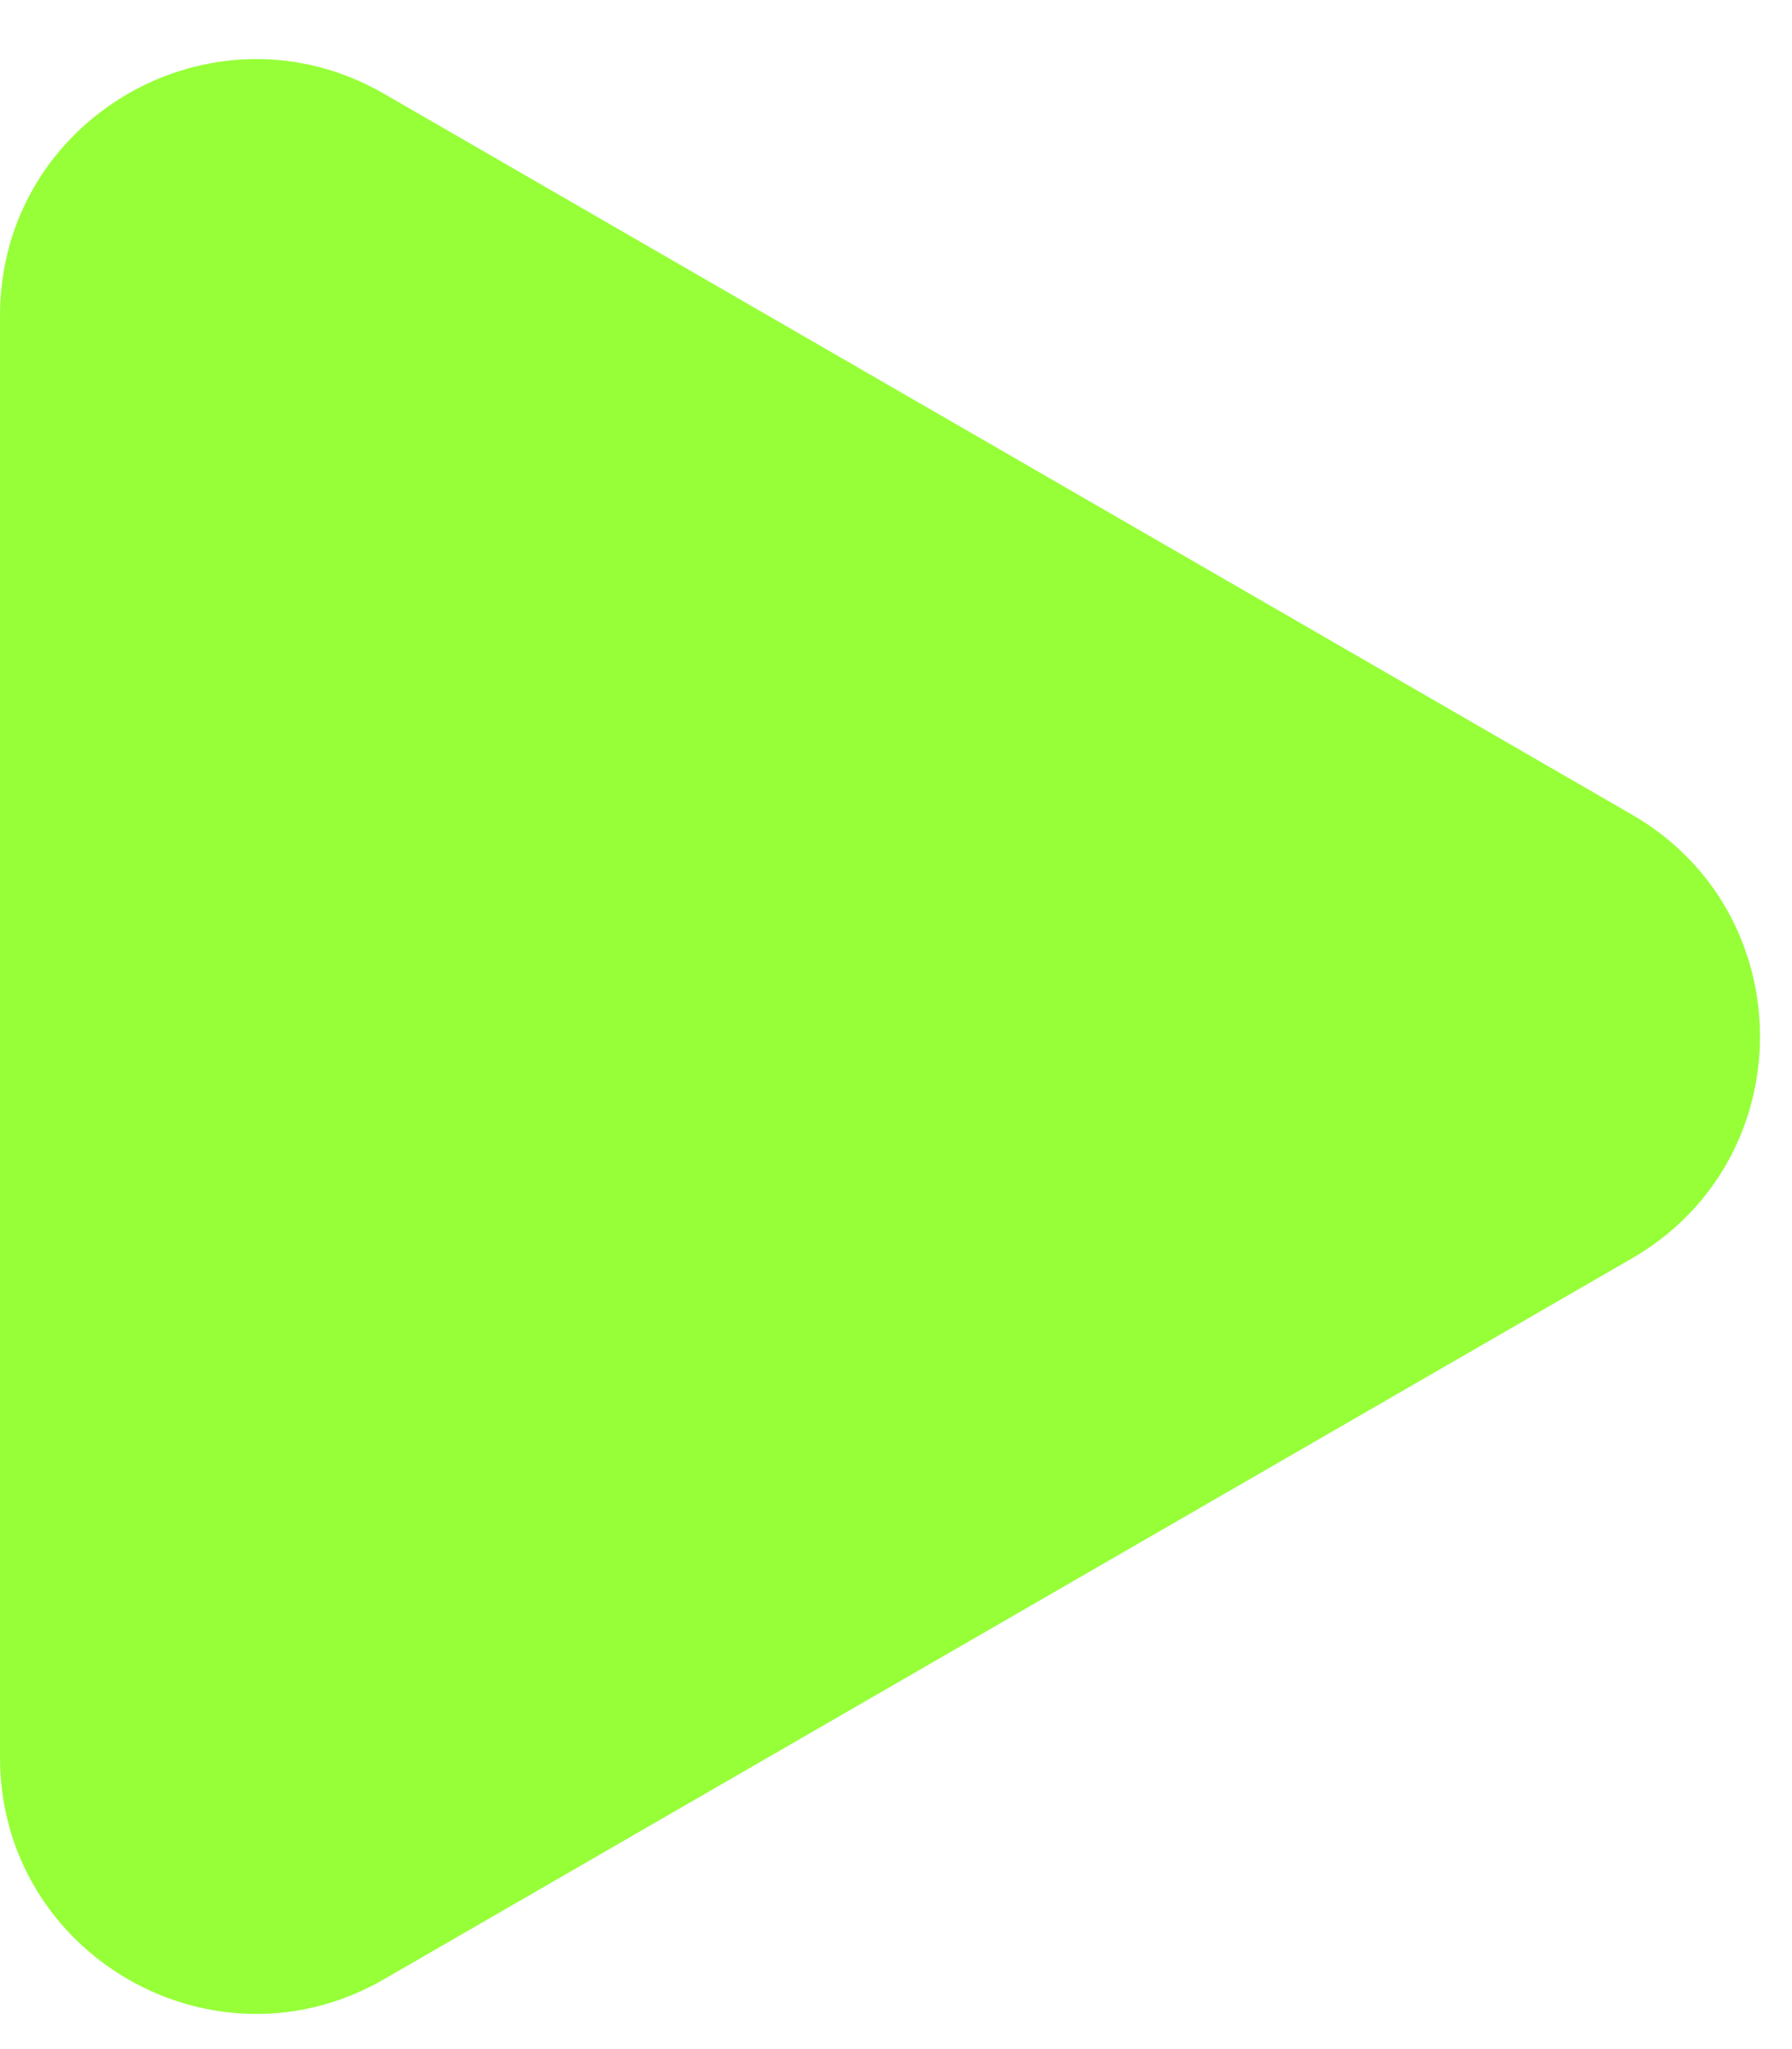 <?xml version="1.0" encoding="UTF-8"?> <svg xmlns="http://www.w3.org/2000/svg" width="28" height="32" viewBox="0 0 28 32" fill="none"><path d="M25.5 12.722C28.167 14.262 28.167 18.111 25.5 19.651L6 30.909C3.333 32.449 1.68245e-07 30.524 3.02841e-07 27.445L1.28708e-06 4.928C1.42167e-06 1.849 3.333 -0.075 6 1.464L25.5 12.722Z" fill="#96FF38"></path></svg> 